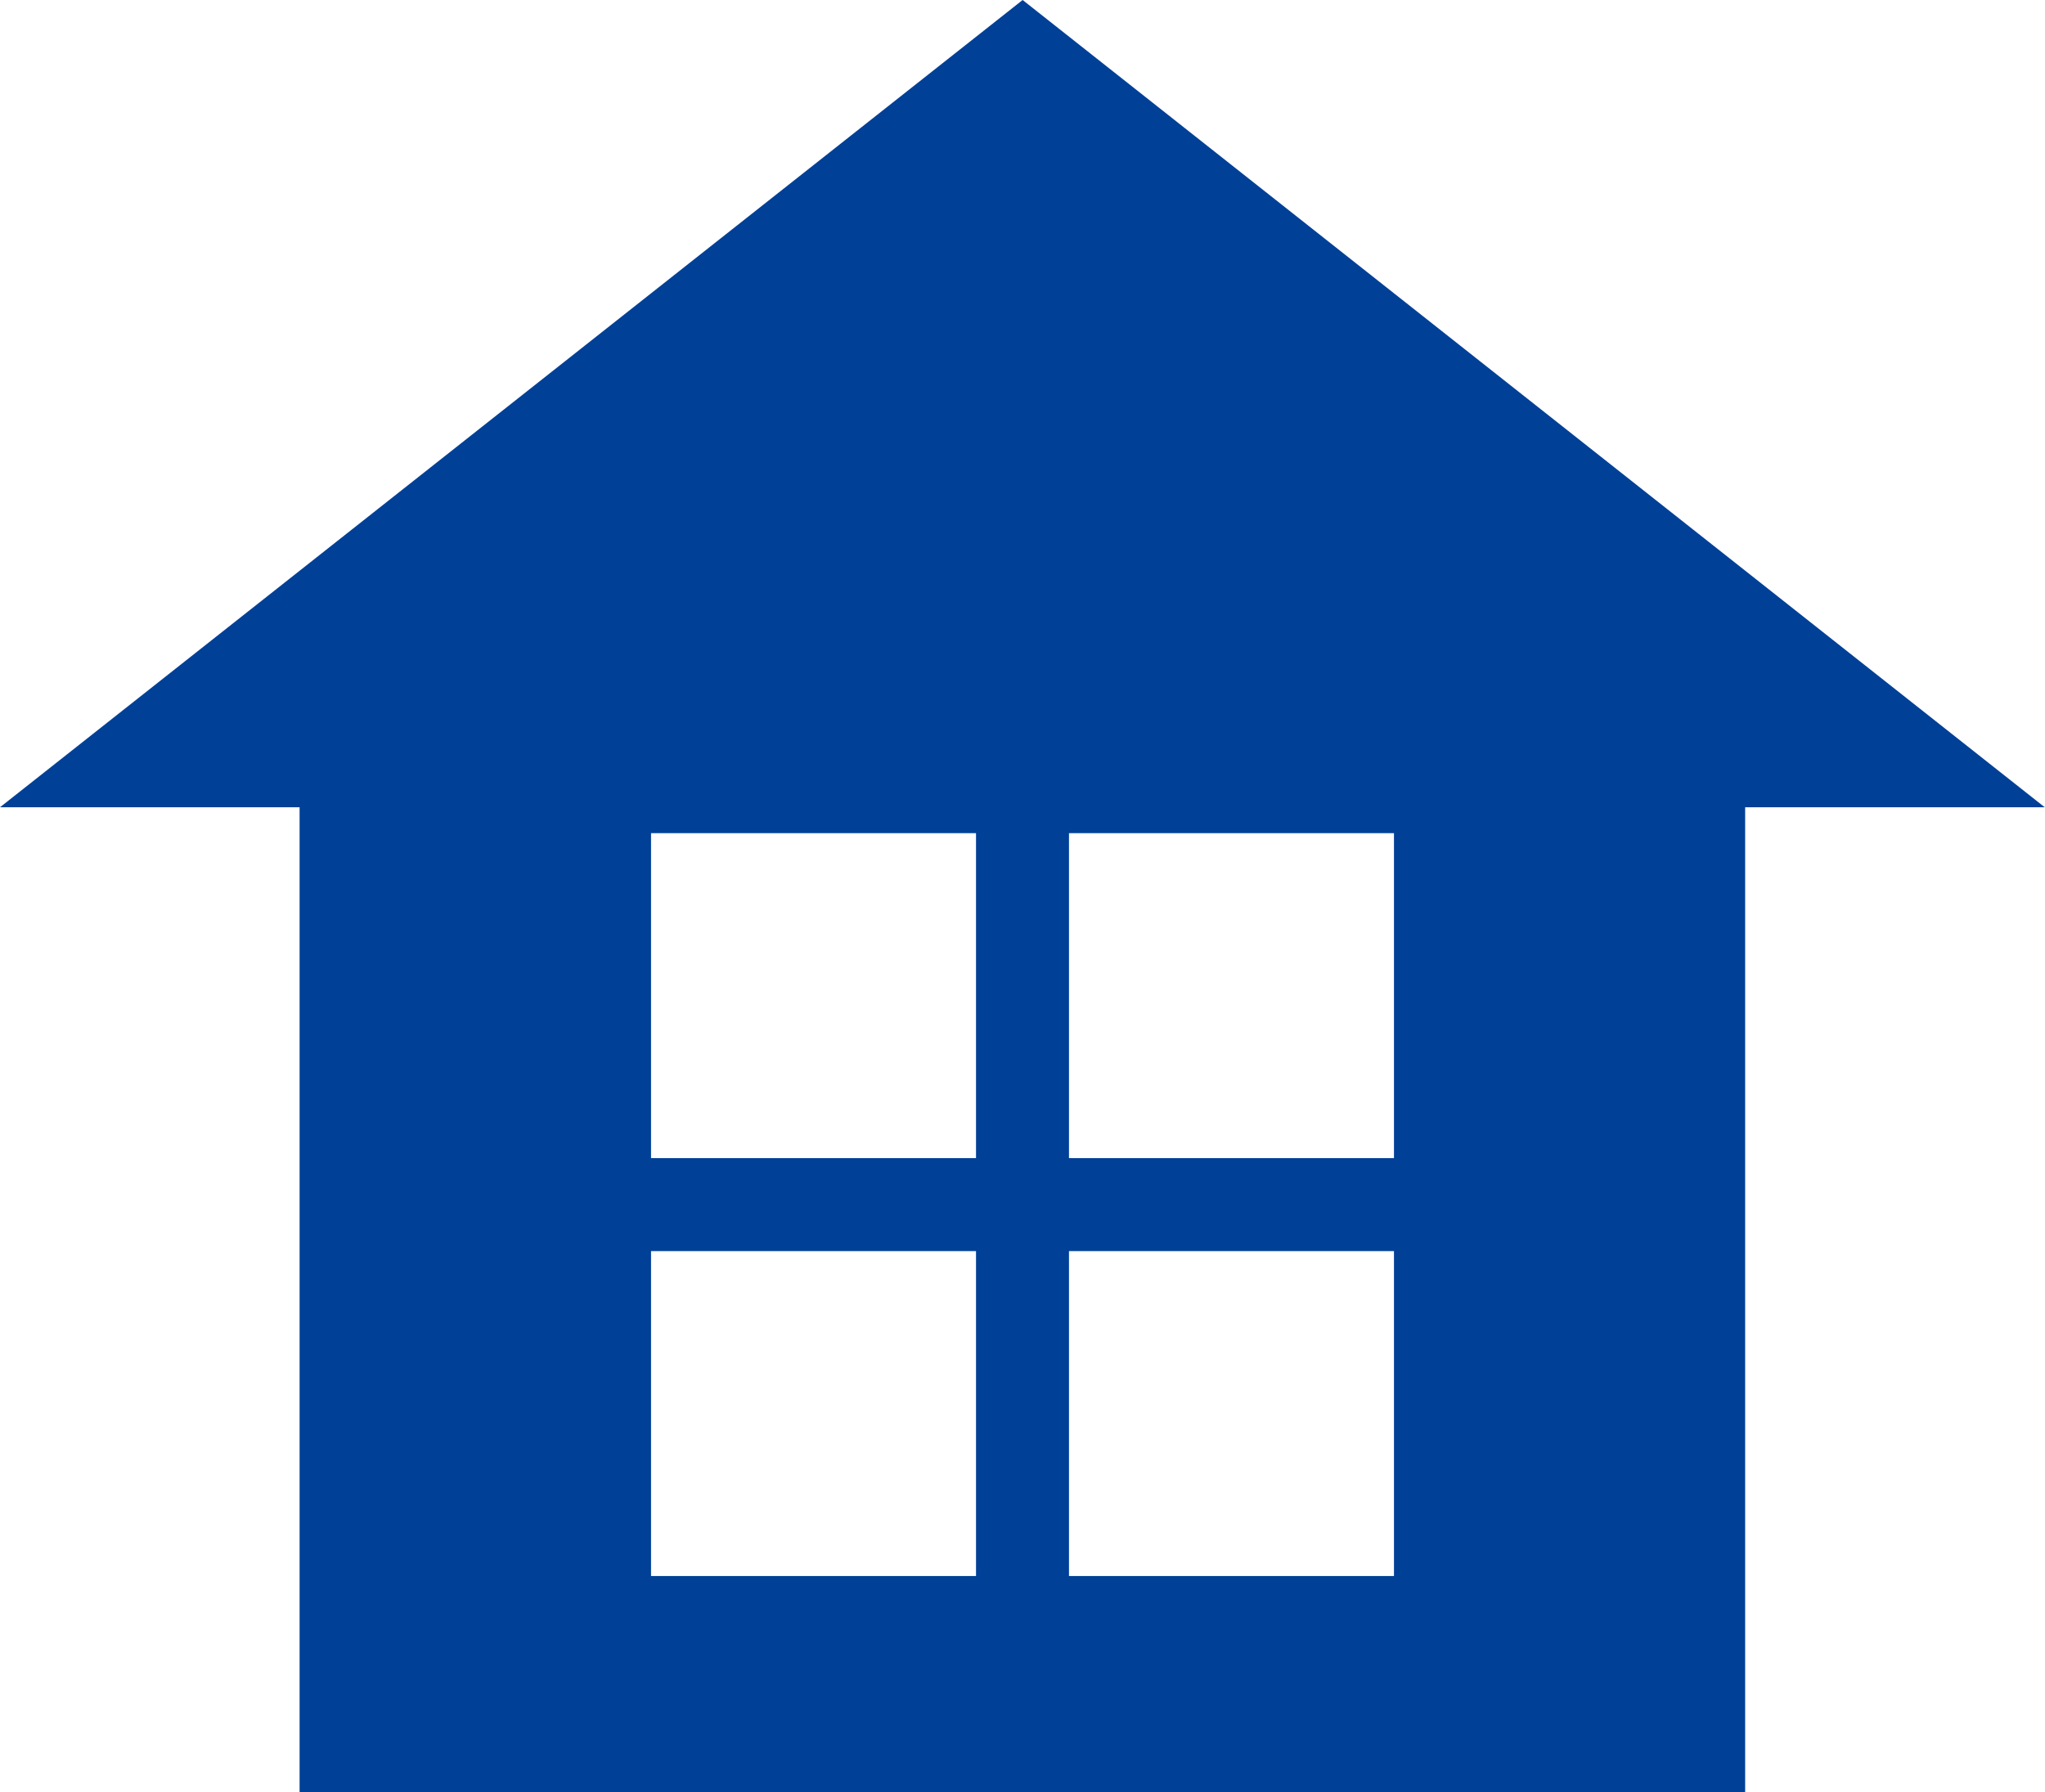 <?xml version="1.0" encoding="UTF-8"?><svg id="_レイヤー_2" xmlns="http://www.w3.org/2000/svg" viewBox="0 0 78.09 68.44"><defs><style>.cls-1{fill:#004097;}</style></defs><g id="Contents"><path class="cls-1" d="M53.23,44.23h-12.41v-12.41h12.41v12.41Zm0,15.96h-12.41v-12.41h12.41v12.41Zm-15.96-15.96h-12.41v-12.41h12.41v12.41Zm0,15.96h-12.41v-12.41h12.41v12.41ZM39.05,0L0,30.83H11.44v37.61h55.2V30.83h11.44L39.05,0Z"/></g></svg>